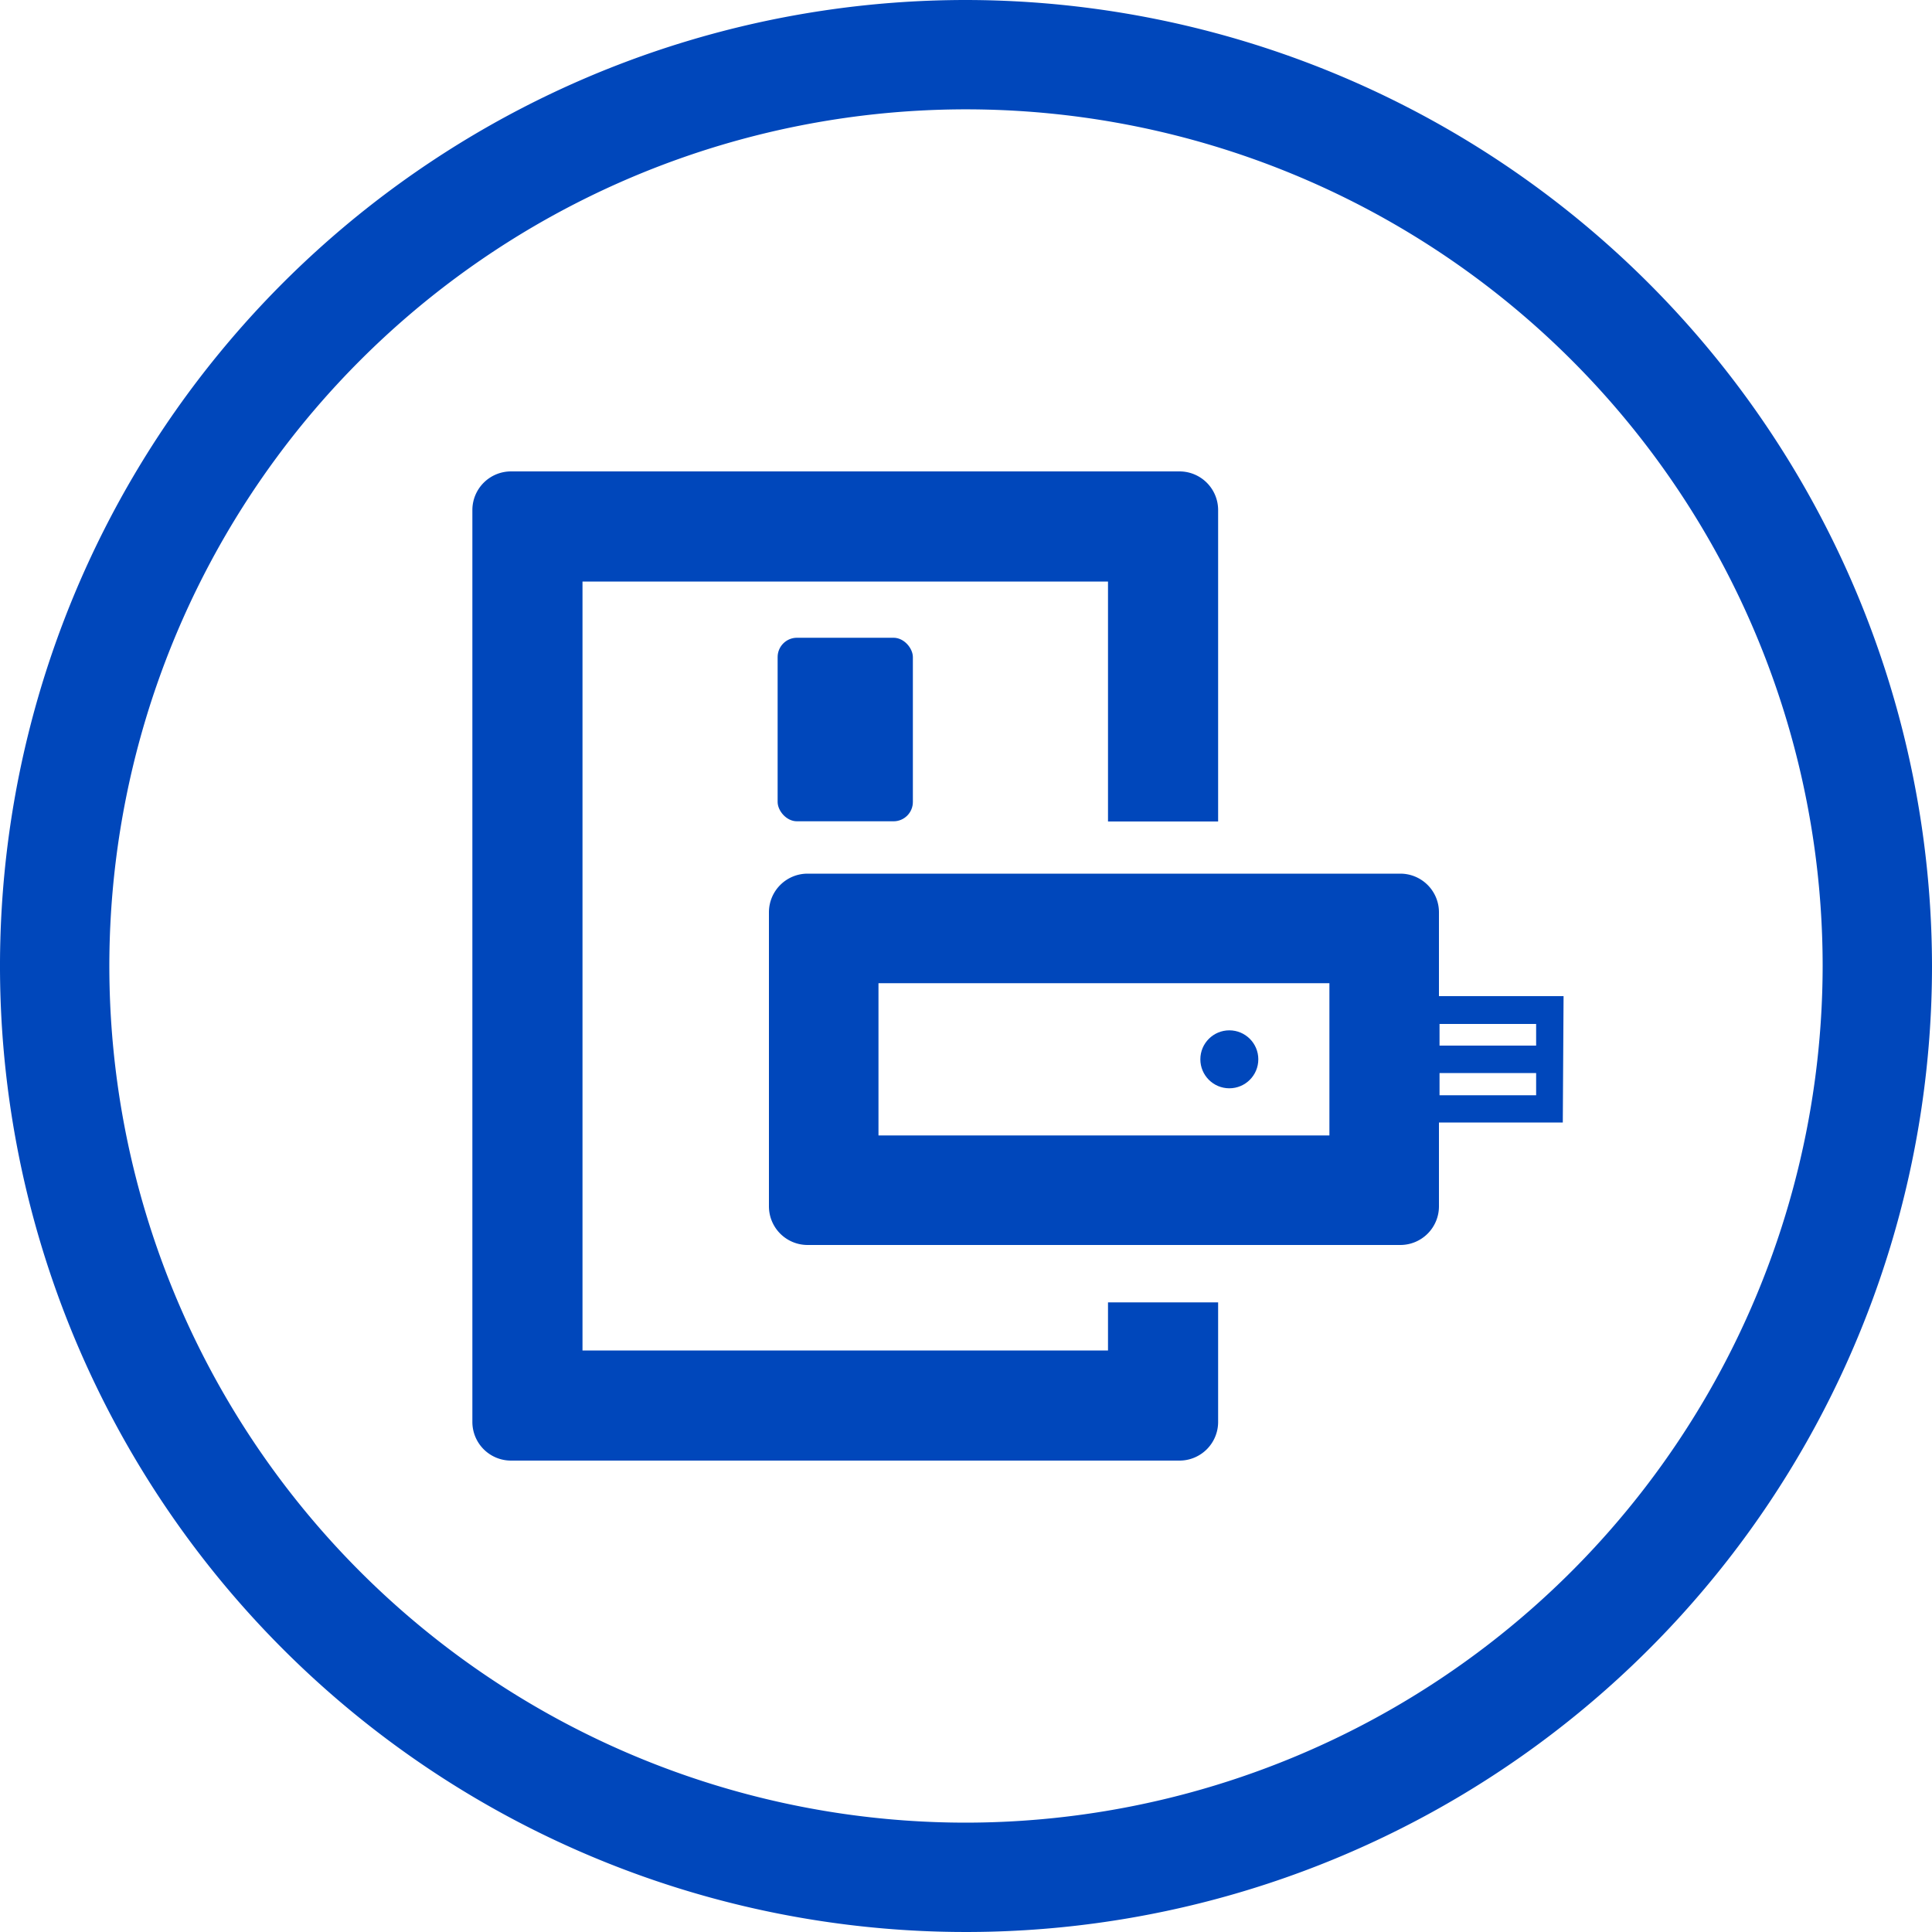 <svg xmlns="http://www.w3.org/2000/svg" viewBox="0 0 100 100"><defs><style>.cls-1{fill:#0047bb;}</style></defs><g id="Layer_2" data-name="Layer 2"><g id="blue_outline_icons" data-name="blue outline icons"><path class="cls-1" d="M50,0a50,50,0,1,0,50,50A50.06,50.06,0,0,0,50,0Zm0,94.34A44.34,44.34,0,1,1,94.34,50,44.39,44.39,0,0,1,50,94.34Z"/><rect class="cls-1" x="40.25" y="33.01" width="7" height="9.5" rx="1"/><path class="cls-1" d="M57.35,69.9H30.15V30.1h27.2V42.52h5.7V26.4a2,2,0,0,0-2-2H26.45a2,2,0,0,0-2,2V73.6a2,2,0,0,0,2,2h34.6a2,2,0,0,0,2-2V67.41h-5.7Z"/><circle class="cls-1" cx="63.63" cy="54.83" r="1.5"/><path class="cls-1" d="M80.93,51.56H74.48V47.22a2,2,0,0,0-2-2H41.8a2,2,0,0,0-2,2V62.44a2,2,0,0,0,2,2H72.48a2,2,0,0,0,2-2s0-2.87,0-2.89V58.1h6.41ZM68.81,58.77H45.47V50.89H68.81Zm10.7-2.08h-5V55.54h5Zm0-2.57h-5V53h5Z"/></g></g></svg>